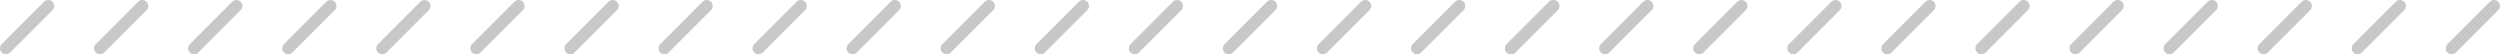 <!-- Generator: Adobe Illustrator 19.1.0, SVG Export Plug-In  -->
<svg version="1.1"
	 xmlns="http://www.w3.org/2000/svg" xmlns:xlink="http://www.w3.org/1999/xlink" xmlns:a="http://ns.adobe.com/AdobeSVGViewerExtensions/3.0/"
	 x="0px" y="0px" width="160.697px" height="3.487px" viewBox="0 0 160.697 3.487"
	 style="enable-background:new 0 0 160.697 3.487;" xml:space="preserve">
<style type="text/css">
	.st0{fill:none;stroke:#C8C8C8;stroke-width:0.766;stroke-linecap:round;stroke-miterlimit:10;}
</style>
<defs>
</defs>
<g>
	<line class="st0" x1="97.128" y1="3.104" x2="99.849" y2="0.383"/>
	<line class="st0" x1="91.081" y1="3.104" x2="93.802" y2="0.383"/>
	<line class="st0" x1="85.035" y1="3.104" x2="87.756" y2="0.383"/>
	<line class="st0" x1="78.988" y1="3.104" x2="81.709" y2="0.383"/>
	<line class="st0" x1="72.942" y1="3.104" x2="75.663" y2="0.383"/>
	<line class="st0" x1="66.895" y1="3.104" x2="69.616" y2="0.383"/>
	<line class="st0" x1="60.848" y1="3.104" x2="63.57" y2="0.383"/>
	<line class="st0" x1="54.802" y1="3.104" x2="57.523" y2="0.383"/>
	<line class="st0" x1="48.755" y1="3.104" x2="51.477" y2="0.383"/>
	<line class="st0" x1="42.709" y1="3.104" x2="45.43" y2="0.383"/>
	<line class="st0" x1="36.662" y1="3.104" x2="39.384" y2="0.383"/>
	<line class="st0" x1="30.616" y1="3.104" x2="33.337" y2="0.383"/>
	<line class="st0" x1="24.569" y1="3.104" x2="27.29" y2="0.383"/>
	<line class="st0" x1="18.523" y1="3.104" x2="21.244" y2="0.383"/>
	<line class="st0" x1="12.476" y1="3.104" x2="15.197" y2="0.383"/>
	<line class="st0" x1="6.43" y1="3.104" x2="9.151" y2="0.383"/>
	<line class="st0" x1="0.383" y1="3.104" x2="3.104" y2="0.383"/>
	<g>
		<line class="st0" x1="133.407" y1="3.104" x2="136.128" y2="0.383"/>
		<line class="st0" x1="127.36" y1="3.104" x2="130.082" y2="0.383"/>
		<line class="st0" x1="139.453" y1="3.104" x2="142.175" y2="0.383"/>
		<line class="st0" x1="145.5" y1="3.104" x2="148.221" y2="0.383"/>
		<line class="st0" x1="151.546" y1="3.104" x2="154.268" y2="0.383"/>
		<line class="st0" x1="157.593" y1="3.104" x2="160.314" y2="0.383"/>
		<line class="st0" x1="121.314" y1="3.104" x2="124.035" y2="0.383"/>
		<line class="st0" x1="115.267" y1="3.104" x2="117.988" y2="0.383"/>
		<line class="st0" x1="109.221" y1="3.104" x2="111.942" y2="0.383"/>
		<line class="st0" x1="103.174" y1="3.104" x2="105.895" y2="0.383"/>
		<line class="st0" x1="97.128" y1="3.104" x2="99.849" y2="0.383"/>
	</g>
</g>
</svg>